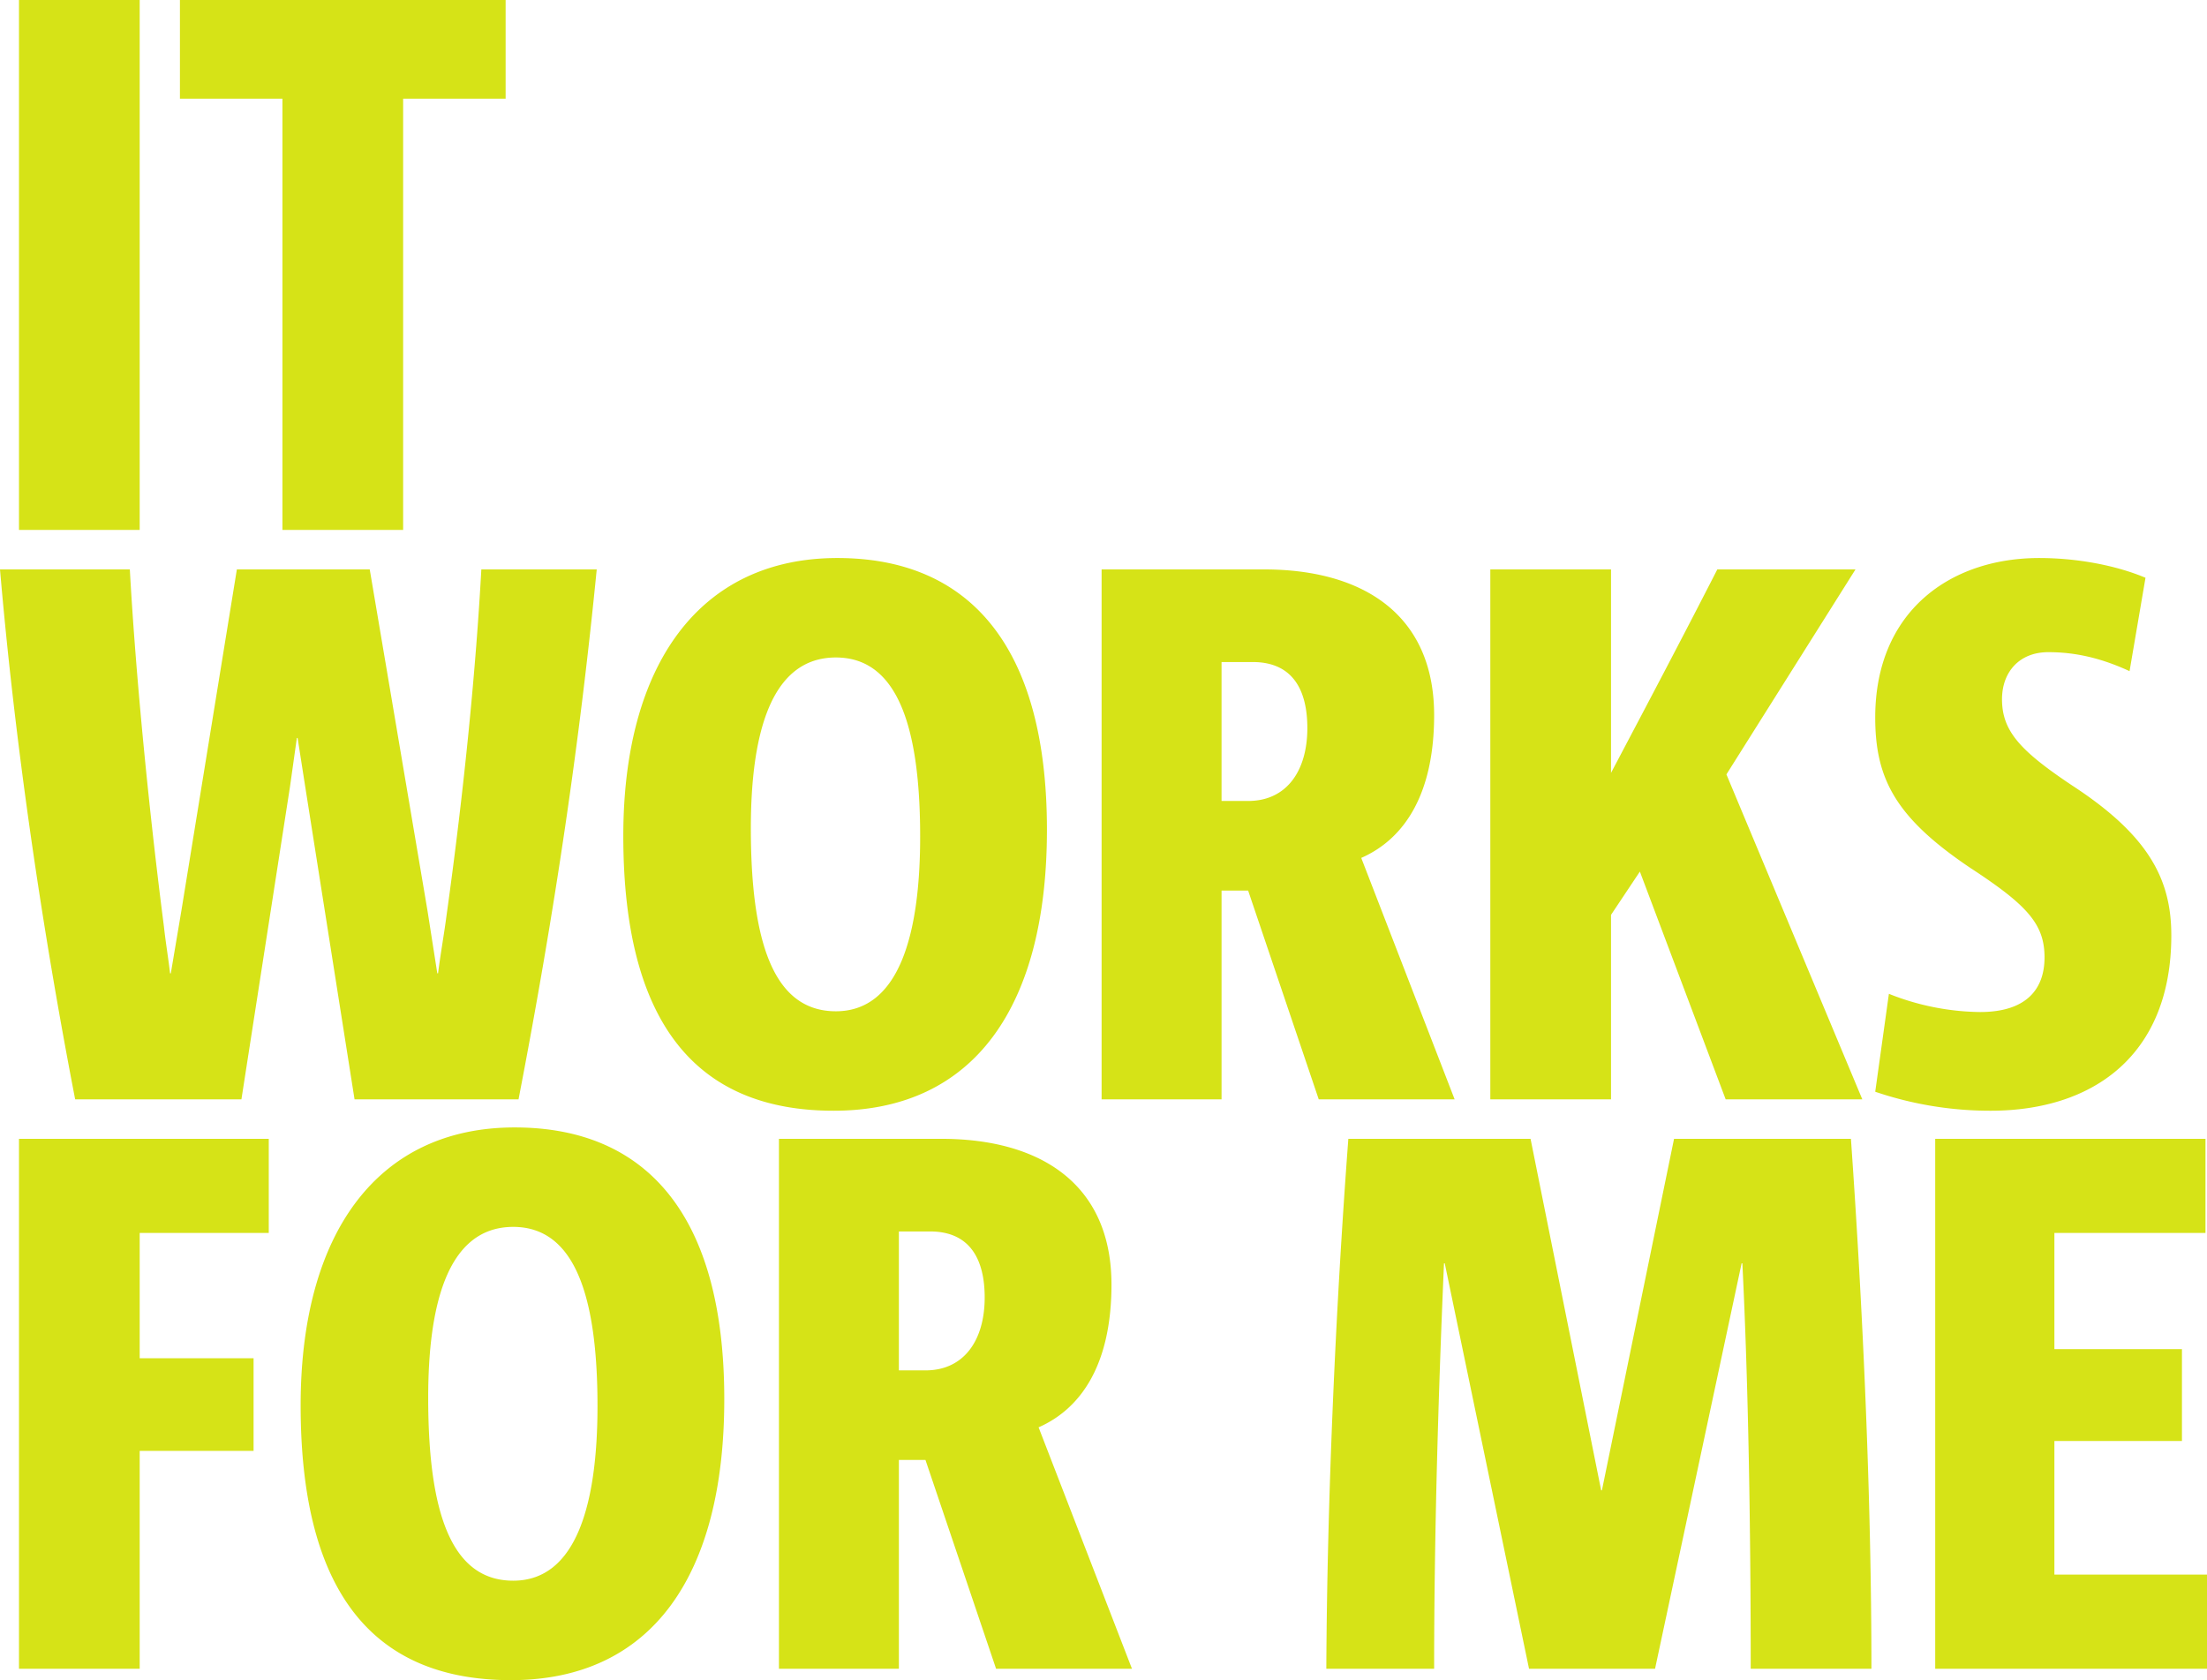 <?xml version="1.0" encoding="UTF-8"?>
<svg xmlns="http://www.w3.org/2000/svg" width="813.96" height="619.64">
  <g data-name="Gruppe 39562">
    <path fill="#d4e20c" d="M51.52 195.44V0H7v195.44ZM186.48 36.4V0H66.36v36.4h37.8v159.04h44.52V36.4ZM177.52 210c-1.96 35.84-6.16 79.8-12.88 127.96-.84 6.44-2.24 14.28-3.08 21h-.28l-3.64-23.24L136.36 210h-49L66.92 335.72 63 358.96h-.28c-.56-5.04-1.68-11.76-2.24-17.08-5.32-41.16-10.36-91.56-12.6-131.88H0c5.32 61.88 14.84 128.8 27.72 195.44h61.32l17.92-115.36 2.52-17.92h.28l2.8 17.92 18.2 115.36h60.48c13.72-71.12 22.68-133 28.84-195.44Zm208.6 96.04c0-68.04-28.84-100.24-77.28-100.24-50.96 0-78.96 39.48-78.96 102.48 0 70.84 28.28 101.36 77.56 101.36 51.8 0 78.68-38.36 78.68-103.6Zm-46.76 2.52c0 35.56-7.56 64.4-31.08 64.4-22.4 0-31.36-24.08-31.36-67.48 0-33.32 6.72-63 31.36-63 22.68 0 31.08 25.48 31.08 66.08Zm197.12 96.88-34.44-89.04c16.52-7.28 26.88-24.36 26.88-52.64 0-36.96-26.04-53.76-62.72-53.76h-59.92v195.44h44.24v-77h9.8l26.04 77Zm-54.32-136.92c0 15.68-7.56 26.88-21.84 26.88h-9.8v-51.24H462c15.4 0 20.16 11.2 20.16 24.36Zm204.68 136.92L636.72 285.6l47.6-75.6h-50.96c-12.88 25.2-26.04 50.12-39.2 75.04V210h-44.52v195.44h44.52V337.4l10.64-15.96 31.64 84Zm113.96-60.48c0-20.44-8.12-36.68-36.4-55.16-19.32-12.88-26.04-20.16-26.04-31.92 0-9.8 6.16-17.36 17.08-17.36 9.52 0 19.04 1.96 29.96 7l5.88-34.44c-10.64-4.48-24.92-7.28-39.2-7.28-33.04 0-60.48 19.88-60.48 58.8 0 22.68 7.56 36.96 35 55.44 21 13.72 27.44 20.72 27.44 33.04 0 11.76-6.72 20.16-23.8 20.16a93.3 93.3 0 0 1-33.6-6.72l-5.04 36.12a131.694 131.694 0 0 0 42.56 7c37.8 0 66.64-20.44 66.64-64.68ZM99.12 454.72V420H7v195.44h44.52v-80.36h42v-34.16h-42v-46.2Zm168 61.32c0-68.04-28.84-100.24-77.28-100.24-50.96 0-78.96 39.48-78.96 102.48 0 70.84 28.28 101.36 77.56 101.36 51.8 0 78.68-38.36 78.68-103.6Zm-46.76 2.52c0 35.56-7.56 64.4-31.08 64.4-22.4 0-31.36-24.08-31.36-67.48 0-33.32 6.72-63 31.36-63 22.68 0 31.08 25.48 31.08 66.08Zm197.12 96.88-34.44-89.04c16.52-7.28 26.88-24.36 26.88-52.64 0-36.96-26.04-53.76-62.72-53.76h-59.92v195.44h44.24v-77h9.8l26.04 77Zm-54.32-136.92c0 15.68-7.56 26.88-21.84 26.88h-9.8v-51.24H343c15.4 0 20.16 11.2 20.16 24.36ZM690.2 615.44c0-62.44-3.08-131.6-7.56-195.44H617.4l-26.6 129.64h-.28L564.48 420h-67.2c-4.76 63.28-7.84 134.12-8.12 195.44h39.76c0-50.68 1.68-104.72 3.64-149.52h.28l31.08 149.52h46.48l31.92-149.52h.28c2.24 44.8 3.08 98.84 3.08 149.52Zm123.76 0v-34.72h-56.28v-49.28h47.04v-33.88h-47.04v-42.84h55.72V420h-99.68v195.44Z" data-name="Pfad 35981" opacity=".95"></path>
  </g>
</svg>
